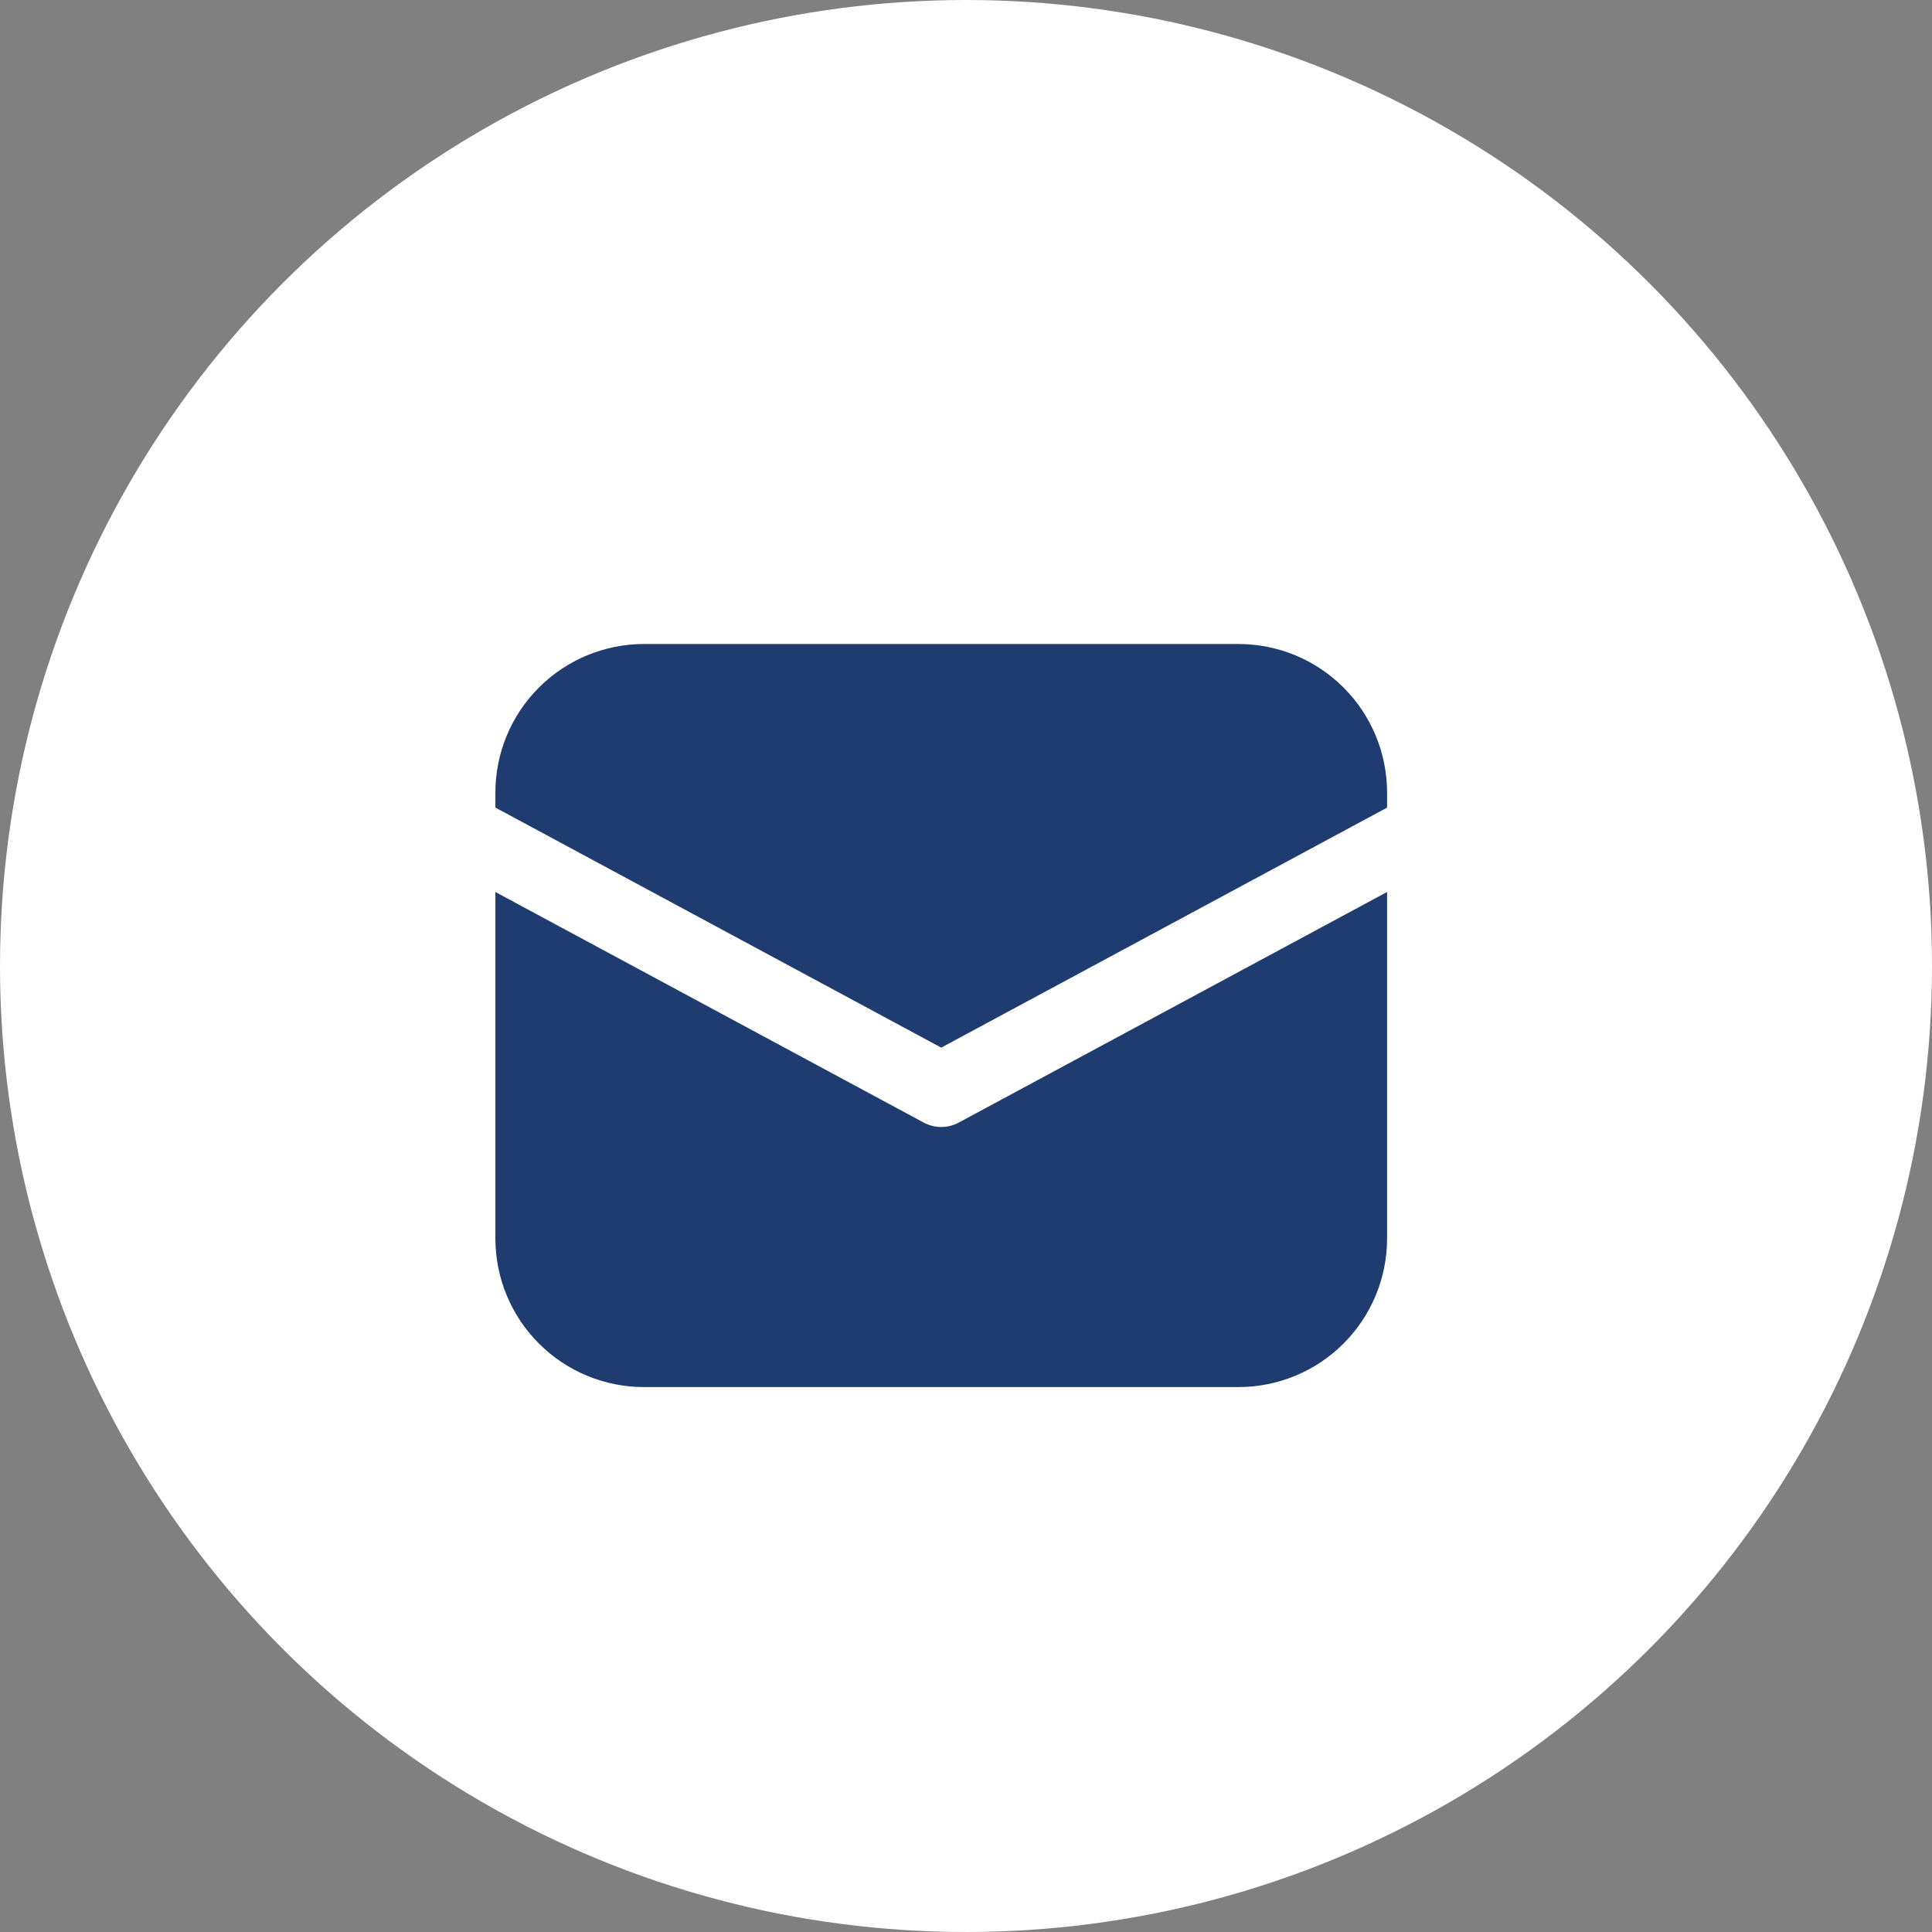 <svg width="39" height="39" viewBox="0 0 39 39" fill="none" xmlns="http://www.w3.org/2000/svg">
<rect x="0" y="0" width="39" height="39" fill="#808080" stroke="none"/>
<circle cx="19.5" cy="19.5" r="19.5" fill="white"/>
<path d="M13 13C12.204 13 11.441 13.316 10.879 13.879C10.316 14.441 10 15.204 10 16V16.302L19 21.148L28 16.303V16C28 15.204 27.684 14.441 27.121 13.879C26.559 13.316 25.796 13 25 13H13ZM28 18.006L19.355 22.66C19.246 22.719 19.124 22.75 19 22.75C18.876 22.75 18.754 22.719 18.645 22.66L10 18.006V25C10 25.796 10.316 26.559 10.879 27.121C11.441 27.684 12.204 28 13 28H25C25.796 28 26.559 27.684 27.121 27.121C27.684 26.559 28 25.796 28 25V18.006Z" fill="#1E3C70"/>
</svg>
